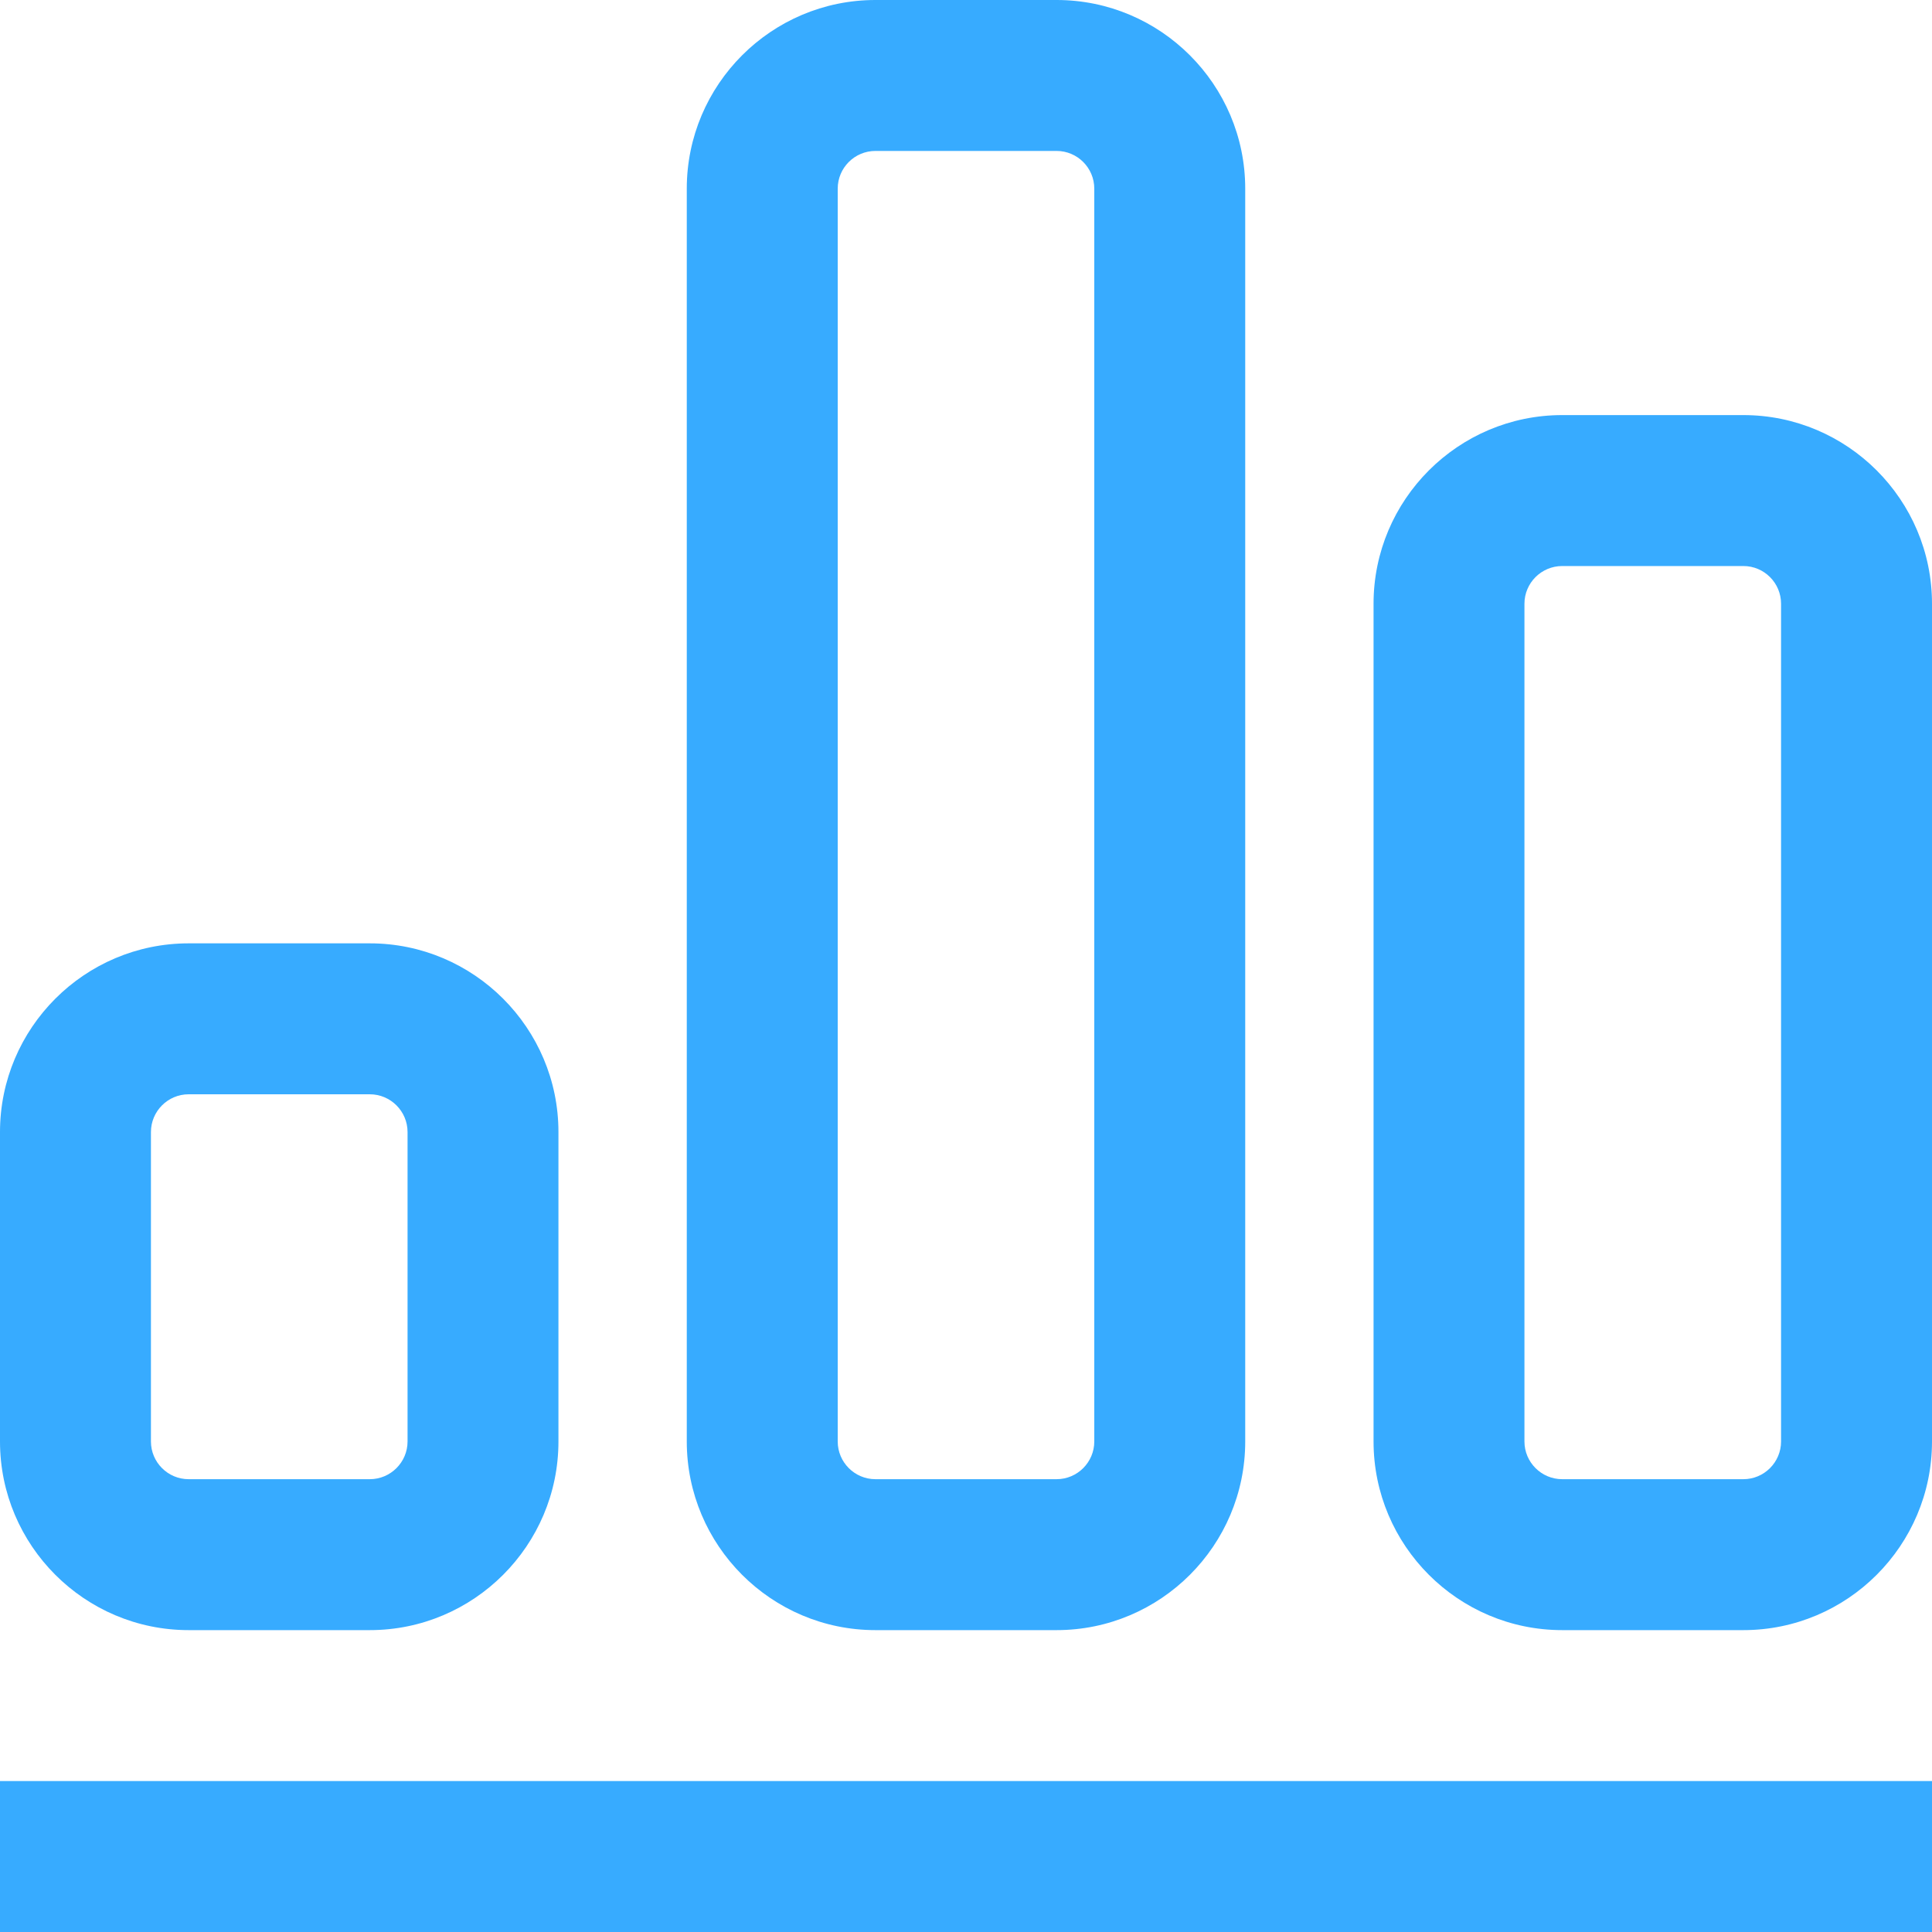 <svg width="40" height="40" viewBox="0 0 40 40" fill="none" xmlns="http://www.w3.org/2000/svg">
<path d="M18.125 33.75H21.875C24.029 33.75 25.781 31.998 25.781 29.844V3.906C25.781 1.752 24.029 0 21.875 0H18.125C15.971 0 14.219 1.752 14.219 3.906V29.844C14.219 31.998 15.971 33.75 18.125 33.75ZM17.344 3.906C17.344 3.475 17.694 3.125 18.125 3.125H21.875C22.306 3.125 22.656 3.475 22.656 3.906V29.844C22.656 30.274 22.306 30.625 21.875 30.625H18.125C17.694 30.625 17.344 30.274 17.344 29.844V3.906ZM3.906 33.75H7.656C9.81 33.75 11.562 31.998 11.562 29.844V23.438C11.562 21.284 9.81 19.531 7.656 19.531H3.906C1.752 19.531 0 21.284 0 23.438V29.844C0 31.998 1.752 33.75 3.906 33.75ZM3.125 23.438C3.125 23.007 3.475 22.656 3.906 22.656H7.656C8.087 22.656 8.438 23.007 8.438 23.438V29.844C8.438 30.274 8.087 30.625 7.656 30.625H3.906C3.475 30.625 3.125 30.274 3.125 29.844V23.438ZM0 36.875H40V40H0V36.875ZM36.094 8.594H32.344C30.19 8.594 28.438 10.346 28.438 12.5V29.844C28.438 31.998 30.19 33.75 32.344 33.75H36.094C38.248 33.75 40 31.998 40 29.844V12.5C40 10.346 38.248 8.594 36.094 8.594ZM36.875 29.844C36.875 30.274 36.525 30.625 36.094 30.625H32.344C31.913 30.625 31.562 30.274 31.562 29.844V12.5C31.562 12.069 31.913 11.719 32.344 11.719H36.094C36.525 11.719 36.875 12.069 36.875 12.5V29.844Z" fill="#37ABFF"/>
</svg>
